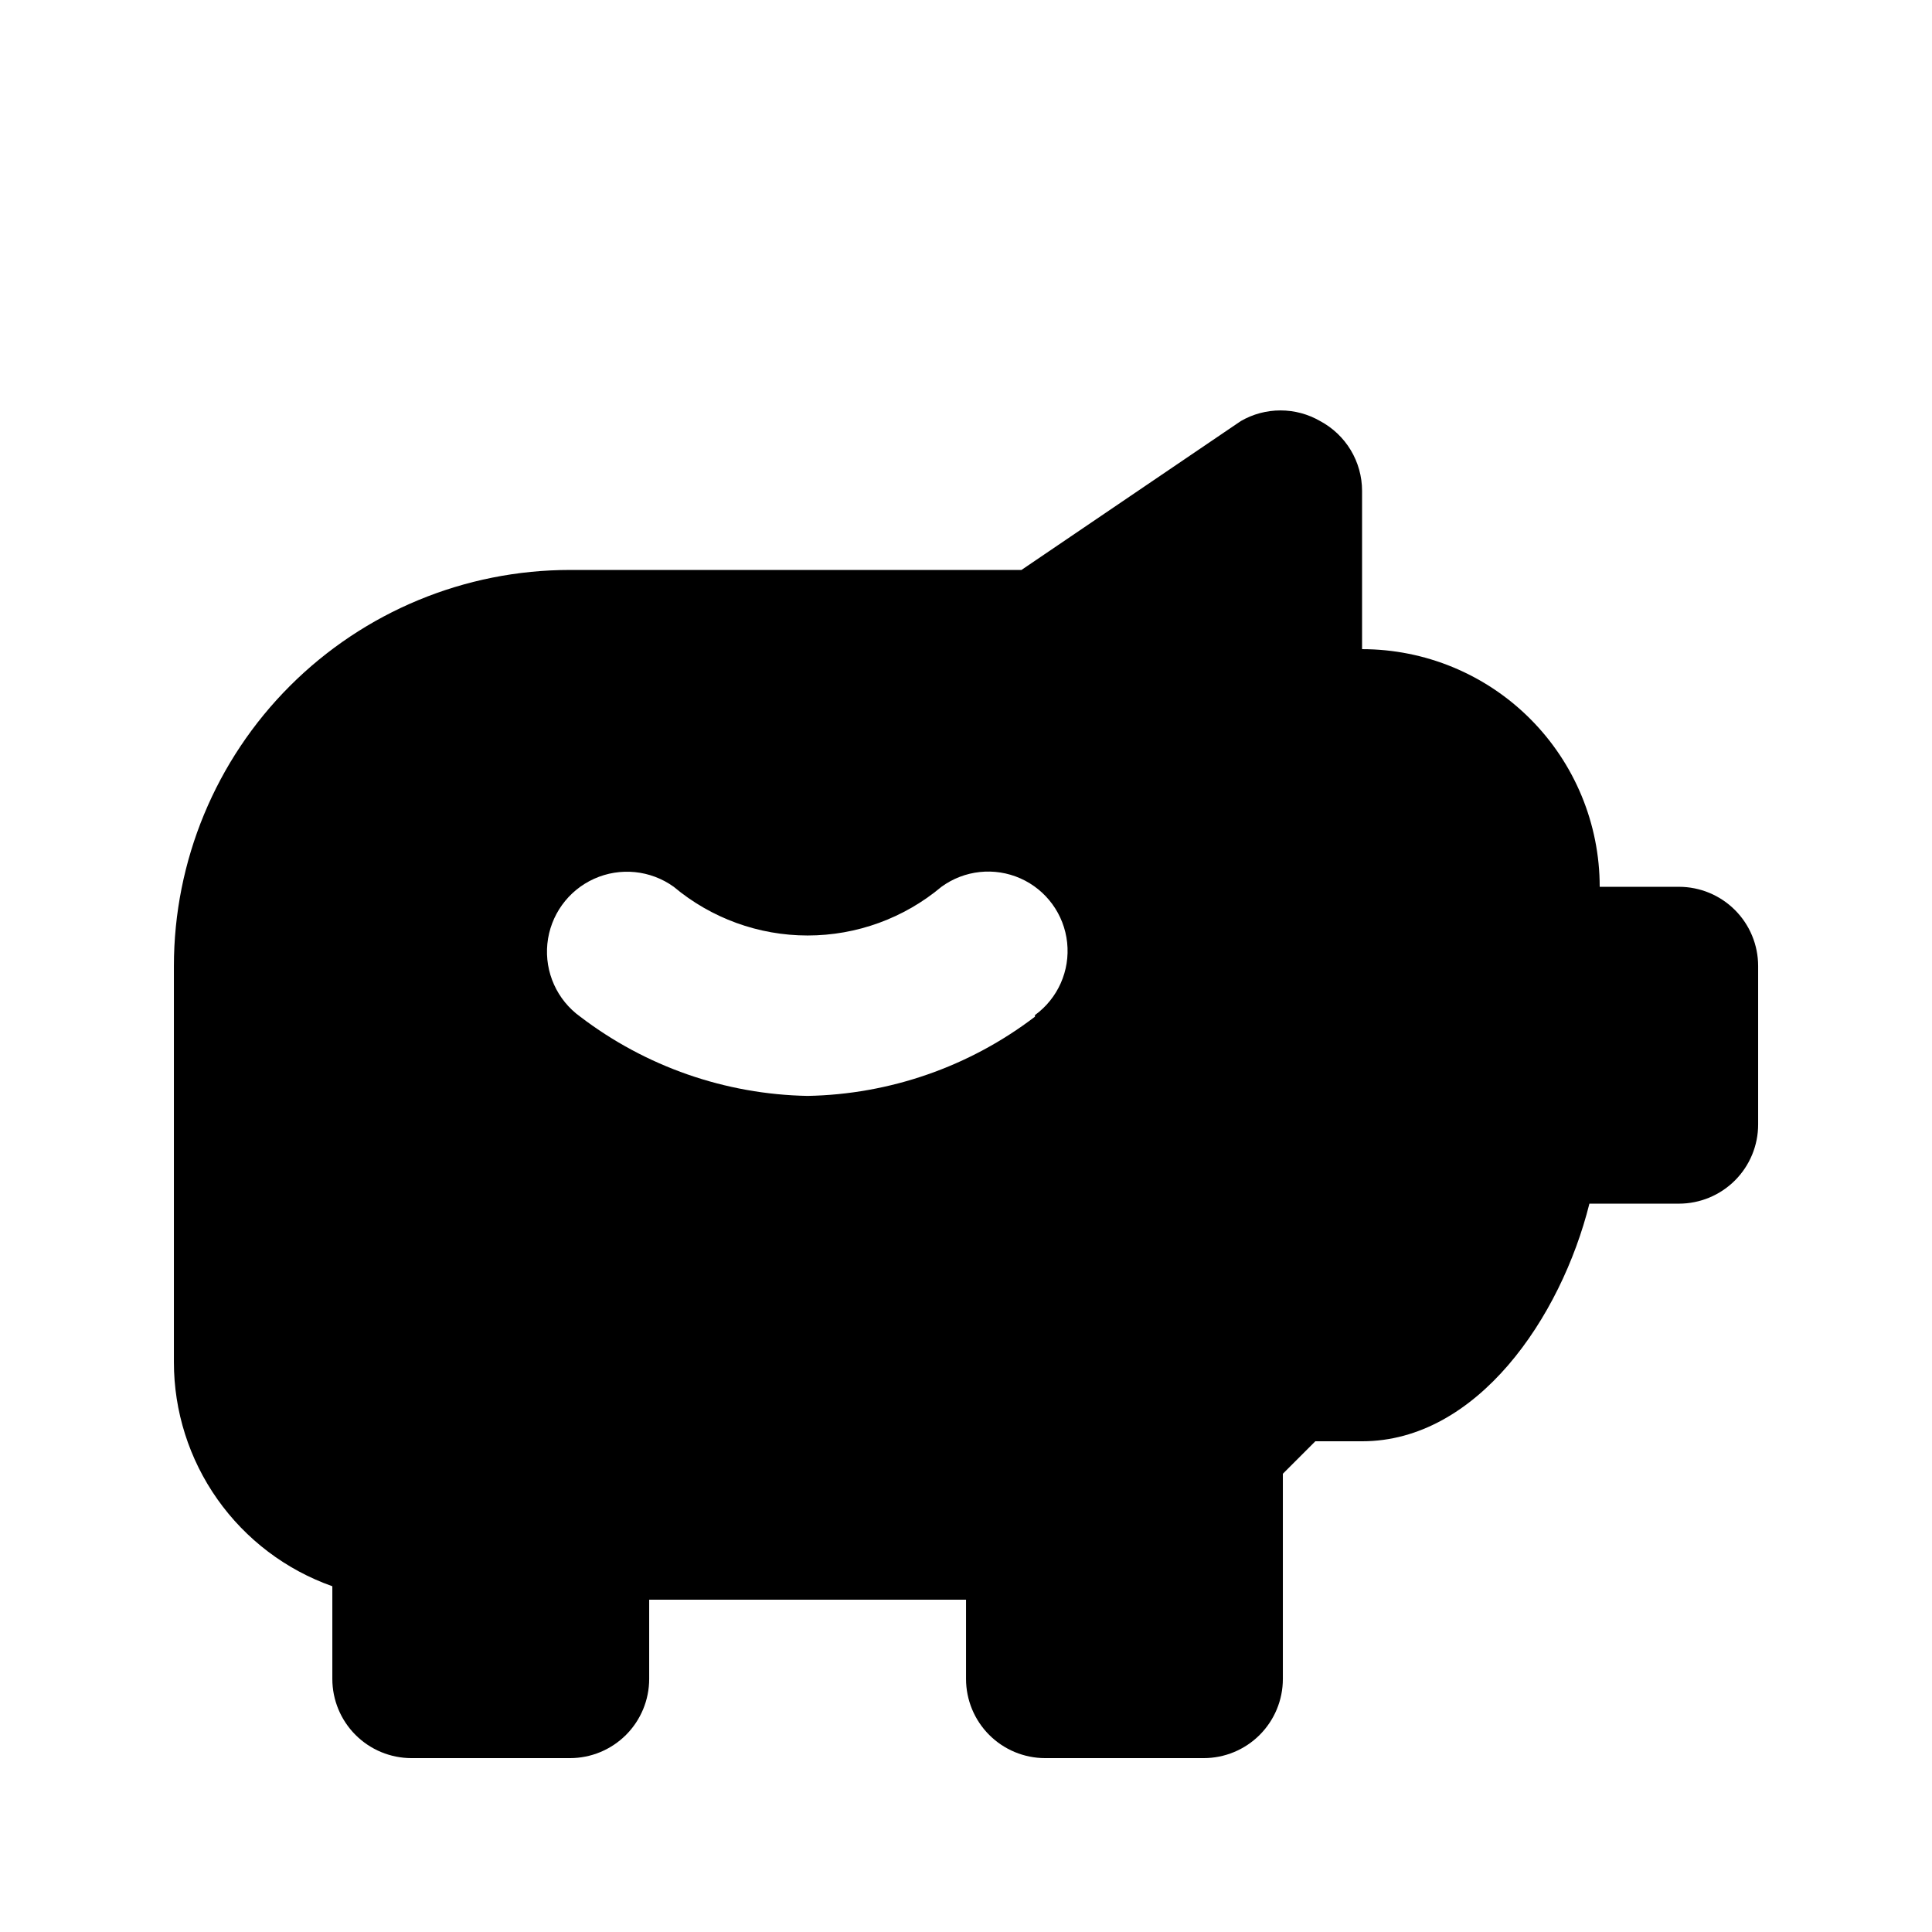 <?xml version="1.0" encoding="UTF-8"?>
<!-- Uploaded to: ICON Repo, www.svgrepo.com, Generator: ICON Repo Mixer Tools -->
<svg fill="#000000" width="800px" height="800px" version="1.1" viewBox="144 144 512 512" xmlns="http://www.w3.org/2000/svg">
 <path d="m588.93 379.01h-20.992c0-16.703-6.633-32.723-18.445-44.531-11.809-11.812-27.828-18.445-44.531-18.445v-41.984c-0.008-3.797-1.047-7.523-3.008-10.773-1.961-3.254-4.766-5.914-8.117-7.699-3.191-1.844-6.809-2.812-10.496-2.812-3.684 0-7.305 0.969-10.496 2.812l-58.148 39.465h-119.65c-27.84 0-54.535 11.059-74.219 30.742-19.684 19.684-30.742 46.379-30.742 74.219v104.96-0.004c-0.008 13.031 4.027 25.742 11.547 36.379 7.519 10.641 18.152 18.688 30.438 23.031v24.559c0 5.57 2.211 10.906 6.148 14.844s9.277 6.148 14.844 6.148h41.984c5.566 0 10.906-2.211 14.844-6.148s6.148-9.273 6.148-14.844v-20.992h83.969v20.992c0 5.57 2.211 10.906 6.148 14.844 3.934 3.938 9.273 6.148 14.844 6.148h41.984c5.566 0 10.906-2.211 14.84-6.148 3.938-3.938 6.148-9.273 6.148-14.844v-54.367l8.605-8.605 12.387-0.004c30.438 0 52.691-32.746 60.246-62.977l23.723 0.004c5.57 0 10.906-2.215 14.844-6.148 3.938-3.938 6.148-9.277 6.148-14.844v-41.984c0-5.57-2.211-10.91-6.148-14.844-3.938-3.938-9.273-6.148-14.844-6.148zm-170.66 34.426c-17.336 13.23-38.441 20.586-60.246 20.992-21.805-0.406-42.914-7.762-60.25-20.992-6.148-4.426-9.469-11.793-8.715-19.332 0.758-7.539 5.481-14.102 12.387-17.215s14.949-2.305 21.102 2.121c9.941 8.336 22.5 12.906 35.477 12.906 12.973 0 25.535-4.57 35.477-12.906 6.074-4.426 14.047-5.273 20.918-2.227 6.867 3.051 11.59 9.531 12.383 17.004 0.797 7.473-2.457 14.805-8.531 19.227z"/>
</svg>